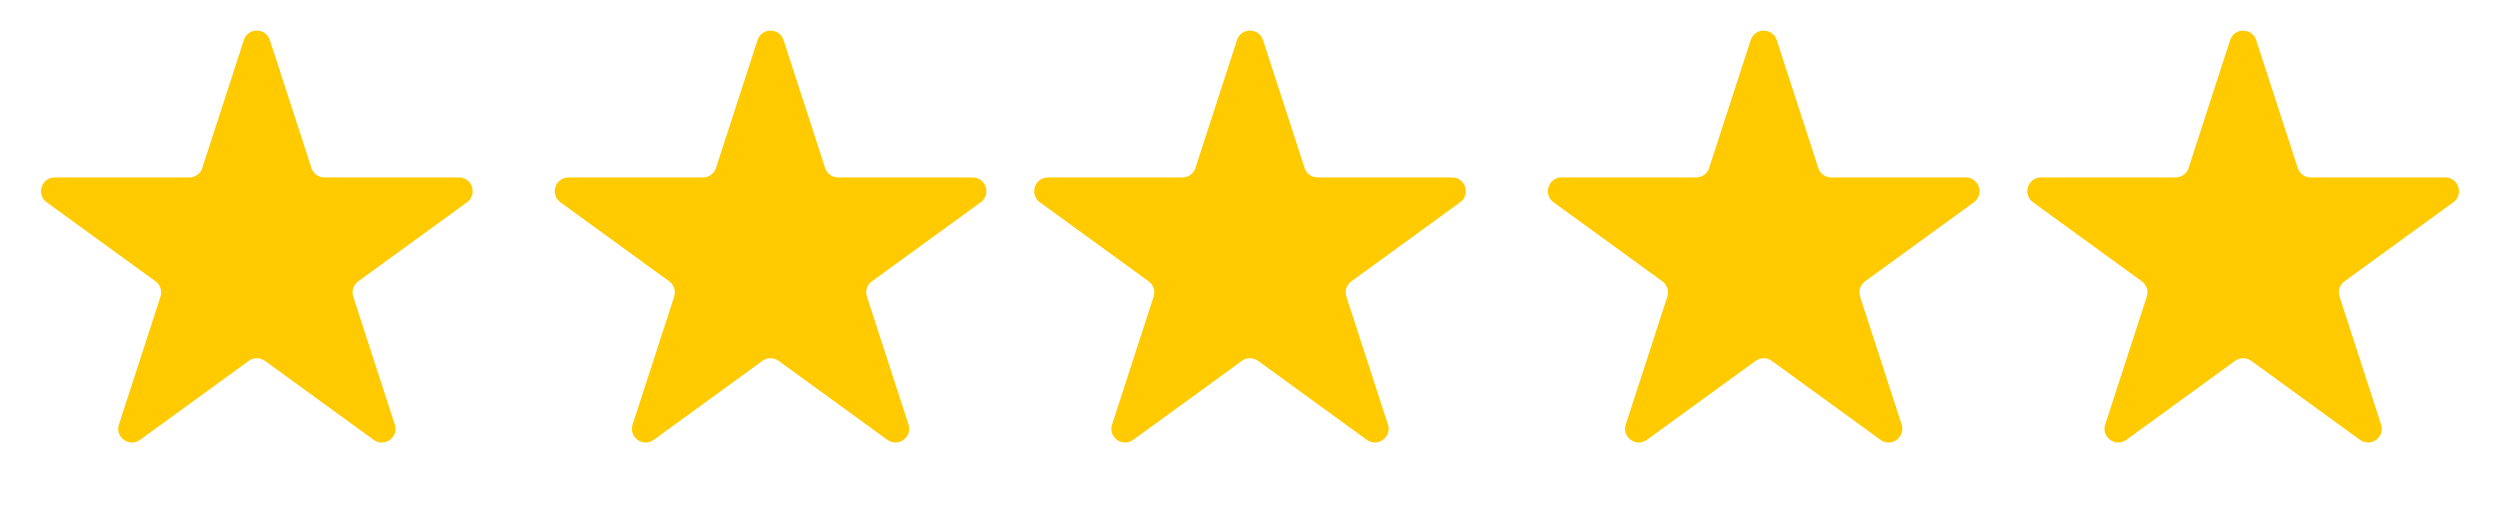 <?xml version="1.0" encoding="UTF-8"?> <svg xmlns="http://www.w3.org/2000/svg" width="73" height="15" viewBox="0 0 73 15" fill="none"><path d="M7.12 1.171C7.239 0.802 7.761 0.802 7.88 1.171L9.094 4.906C9.148 5.071 9.301 5.182 9.474 5.182H13.402C13.789 5.182 13.95 5.678 13.637 5.906L10.46 8.214C10.319 8.316 10.261 8.497 10.314 8.662L11.528 12.397C11.648 12.765 11.226 13.072 10.912 12.844L7.735 10.536C7.595 10.434 7.405 10.434 7.265 10.536L4.088 12.844C3.774 13.072 3.352 12.765 3.472 12.397L4.686 8.662C4.739 8.497 4.681 8.316 4.54 8.214L1.363 5.906C1.05 5.678 1.211 5.182 1.598 5.182H5.526C5.699 5.182 5.852 5.071 5.906 4.906L7.12 1.171Z" fill="#FFCB00"></path><path d="M36.12 1.171C36.239 0.802 36.761 0.802 36.88 1.171L38.094 4.906C38.148 5.071 38.301 5.182 38.474 5.182H42.402C42.789 5.182 42.95 5.678 42.637 5.906L39.46 8.214C39.319 8.316 39.261 8.497 39.314 8.662L40.528 12.397C40.648 12.765 40.226 13.072 39.912 12.844L36.735 10.536C36.595 10.434 36.405 10.434 36.265 10.536L33.088 12.844C32.774 13.072 32.352 12.765 32.472 12.397L33.686 8.662C33.739 8.497 33.681 8.316 33.54 8.214L30.363 5.906C30.05 5.678 30.211 5.182 30.598 5.182H34.526C34.699 5.182 34.852 5.071 34.906 4.906L36.12 1.171Z" fill="#FFCB00"></path><path d="M22.12 1.171C22.239 0.802 22.761 0.802 22.88 1.171L24.094 4.906C24.148 5.071 24.301 5.182 24.474 5.182H28.402C28.789 5.182 28.95 5.678 28.637 5.906L25.46 8.214C25.32 8.316 25.261 8.497 25.314 8.662L26.528 12.397C26.648 12.765 26.226 13.072 25.912 12.844L22.735 10.536C22.595 10.434 22.405 10.434 22.265 10.536L19.088 12.844C18.774 13.072 18.352 12.765 18.472 12.397L19.686 8.662C19.739 8.497 19.68 8.316 19.54 8.214L16.363 5.906C16.05 5.678 16.211 5.182 16.598 5.182H20.526C20.699 5.182 20.852 5.071 20.906 4.906L22.12 1.171Z" fill="#FFCB00"></path><path d="M51.12 1.171C51.239 0.802 51.761 0.802 51.88 1.171L53.094 4.906C53.148 5.071 53.301 5.182 53.474 5.182H57.402C57.789 5.182 57.95 5.678 57.637 5.906L54.46 8.214C54.319 8.316 54.261 8.497 54.314 8.662L55.528 12.397C55.648 12.765 55.226 13.072 54.912 12.844L51.735 10.536C51.595 10.434 51.405 10.434 51.265 10.536L48.088 12.844C47.774 13.072 47.352 12.765 47.472 12.397L48.686 8.662C48.739 8.497 48.681 8.316 48.54 8.214L45.363 5.906C45.05 5.678 45.211 5.182 45.598 5.182H49.526C49.699 5.182 49.852 5.071 49.906 4.906L51.12 1.171Z" fill="#FFCB00"></path><path d="M65.12 1.171C65.239 0.802 65.761 0.802 65.88 1.171L67.094 4.906C67.148 5.071 67.301 5.182 67.475 5.182H71.402C71.789 5.182 71.95 5.678 71.637 5.906L68.46 8.214C68.32 8.316 68.261 8.497 68.314 8.662L69.528 12.397C69.648 12.765 69.226 13.072 68.912 12.844L65.735 10.536C65.595 10.434 65.405 10.434 65.265 10.536L62.088 12.844C61.774 13.072 61.352 12.765 61.472 12.397L62.686 8.662C62.739 8.497 62.681 8.316 62.54 8.214L59.363 5.906C59.05 5.678 59.211 5.182 59.598 5.182H63.526C63.699 5.182 63.852 5.071 63.906 4.906L65.12 1.171Z" fill="#FFCB00"></path></svg> 